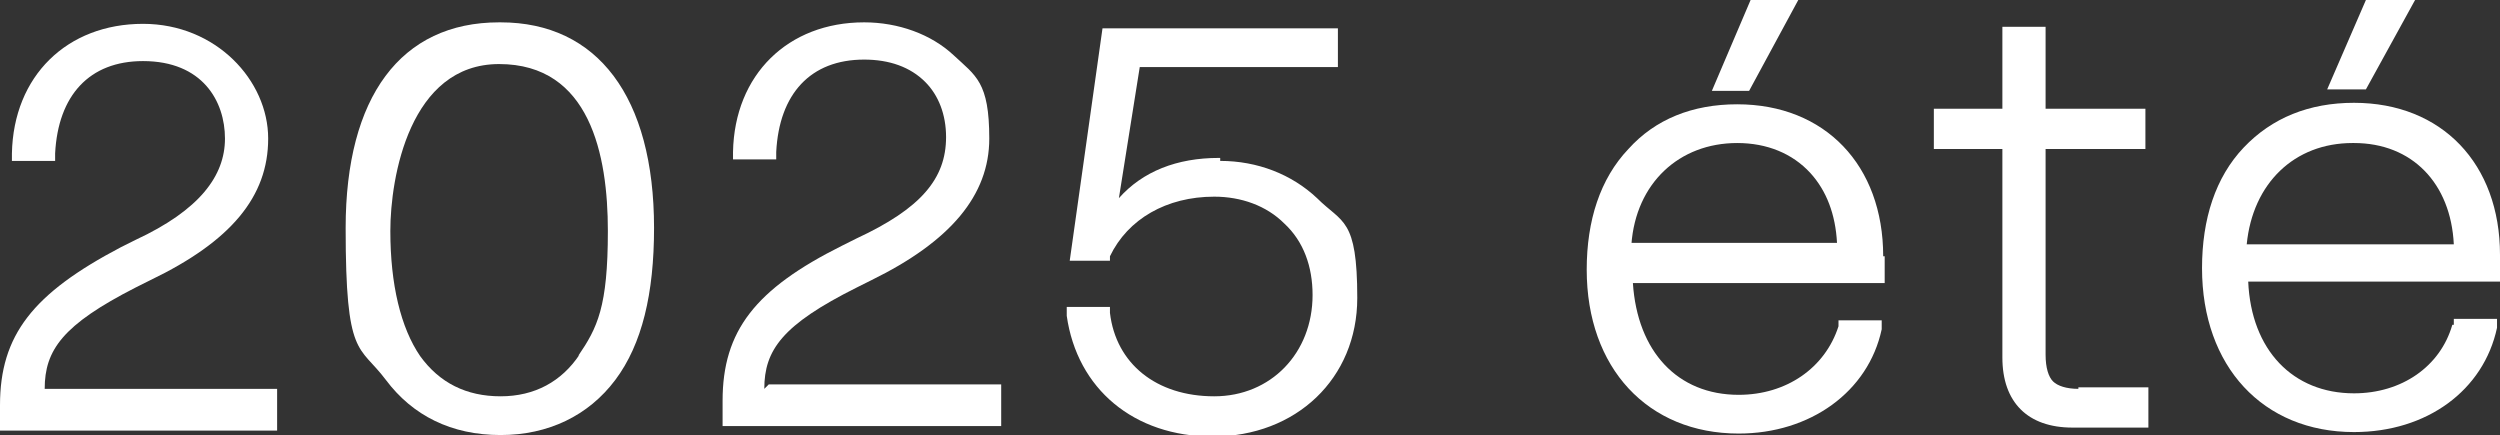 <?xml version="1.0" encoding="UTF-8"?>
<svg id="_レイヤー_2" xmlns="http://www.w3.org/2000/svg" version="1.1" viewBox="0 0 167.8 29.2">
  <rect x="0" y="0" width="167.8" height="29.2" fill="#333333" stroke="none"/>
  <!-- Generator: Adobe Illustrator 29.0.0, SVG Export Plug-In . SVG Version: 2.1.0 Build 186)  -->
  <defs>
    <style>
      .st0 {
        fill: #fff;
      }
    </style>
  </defs>
  <g id="de">
    <g>
      <path class="st0" d="M3,26.1c0-2.6,1.2-4.3,6.1-6.8l1-.5c5.4-2.6,7.9-5.6,7.9-9.5S14.5,1.6,9.6,1.6h0C4.5,1.6.9,5.1.8,10.3v.5h2.9v-.5c.2-3.9,2.3-6.2,5.9-6.2h0c4,0,5.5,2.7,5.5,5.2s-1.7,4.8-6,6.8l-1,.5C2.2,19.7,0,22.5,0,27.2v1.7h18.6v-2.8s-15.6,0-15.6,0Z"/>
      <path class="st0" d="M33.5,1.5h0c-6.6,0-10.3,5-10.3,13.8s.9,7.8,2.7,10.2c1.8,2.4,4.4,3.7,7.7,3.7h0c3.2,0,5.9-1.3,7.7-3.7,1.8-2.4,2.6-5.8,2.6-10.2,0-8.8-3.8-13.8-10.3-13.8h-.1ZM38.9,23.8c-1.2,1.8-3,2.8-5.3,2.8h0c-2.3,0-4.1-.9-5.4-2.7-1.3-1.9-2-4.8-2-8.4s1.3-11.2,7.3-11.2h0c6.1,0,7.3,6.1,7.3,11.2s-.7,6.5-2,8.4h0Z"/>
      <path class="st0" d="M51.3,26.1c0-2.6,1.2-4.3,6.2-6.8l1-.5c5.3-2.6,7.9-5.7,7.9-9.5s-.9-4.2-2.4-5.6-3.7-2.2-6-2.2h0c-5.1,0-8.7,3.5-8.8,8.7v.5h2.9v-.5c.2-3.9,2.3-6.2,5.9-6.2h0c1.7,0,3.1.5,4.1,1.5.9.9,1.4,2.2,1.4,3.7,0,2.8-1.7,4.8-6,6.8l-1,.5c-5.8,2.9-8,5.7-8,10.4v1.7h18.7v-2.8h-15.6l-.3.3Z"/>
      <path class="st0" d="M81.8,10.6h0c-2.8,0-5.1.9-6.7,2.7l1.4-8.8h13.3V1.9h-15.8l-2.2,15.6h2.7v-.3c1.2-2.5,3.8-4,7-4h0c1.8,0,3.5.6,4.7,1.8,1.3,1.2,1.9,2.9,1.9,4.8,0,3.9-2.8,6.8-6.6,6.8h0c-3.9,0-6.6-2.2-7-5.6v-.4h-2.9v.6c.7,4.9,4.5,8.1,9.8,8.1h0c5.6,0,9.7-3.9,9.7-9.3s-1-5-2.7-6.7c-1.7-1.6-4-2.5-6.5-2.5h0v-.2Z"/>
      <path class="st0" d="M126.4,17.2c0-6.1-3.9-10.2-9.8-10.2h0c-3,0-5.5,1-7.3,3-1.9,2-2.8,4.8-2.8,8.1,0,6.6,4.1,11,10.2,11h0c4.8,0,8.7-2.8,9.6-7v-.6c0,0-2.9,0-2.9,0v.4c-.9,2.8-3.5,4.6-6.7,4.6h0c-4.1,0-6.8-2.9-7.1-7.5h16.9v-1.8h0ZM109.5,16.4c.3-4.1,3.2-6.8,7.1-6.8h0c2,0,3.7.7,4.9,2,1.1,1.2,1.7,2.8,1.8,4.7h-13.9,0Z"/>
      <polygon class="st0" points="120.7 0 117.5 0 114.9 6.1 117.4 6.1 120.7 0"/>
      <path class="st0" d="M139.5,26.1h0c-.8,0-1.4-.2-1.7-.5s-.5-.9-.5-1.8v-13.8h6.7v-2.7h-6.7V1.8h-2.9v5.5h-4.6v2.7h4.6v14c0,3,1.7,4.7,4.7,4.7h5.1v-2.7h-4.7Z"/>
      <path class="st0" d="M164.6,21.8c-.8,2.8-3.4,4.6-6.6,4.6h0c-4.1,0-6.9-2.9-7.1-7.5h16.9v-1.8c0-6.1-3.9-10.2-9.8-10.2h0c-3,0-5.5,1-7.4,3s-2.8,4.8-2.8,8.1c0,6.6,4.1,11,10.2,11h0c4.9,0,8.7-2.8,9.6-7v-.6c.1,0-2.9,0-2.9,0v.4h-.1,0ZM158,9.6h0c3.9,0,6.5,2.7,6.7,6.8h-13.9c.4-4.1,3.2-6.8,7.1-6.8h0Z"/>
      <polygon class="st0" points="162.1 0 158.8 0 156.2 6 158.8 6 162.1 0"/>
    </g>
  </g>
</svg>